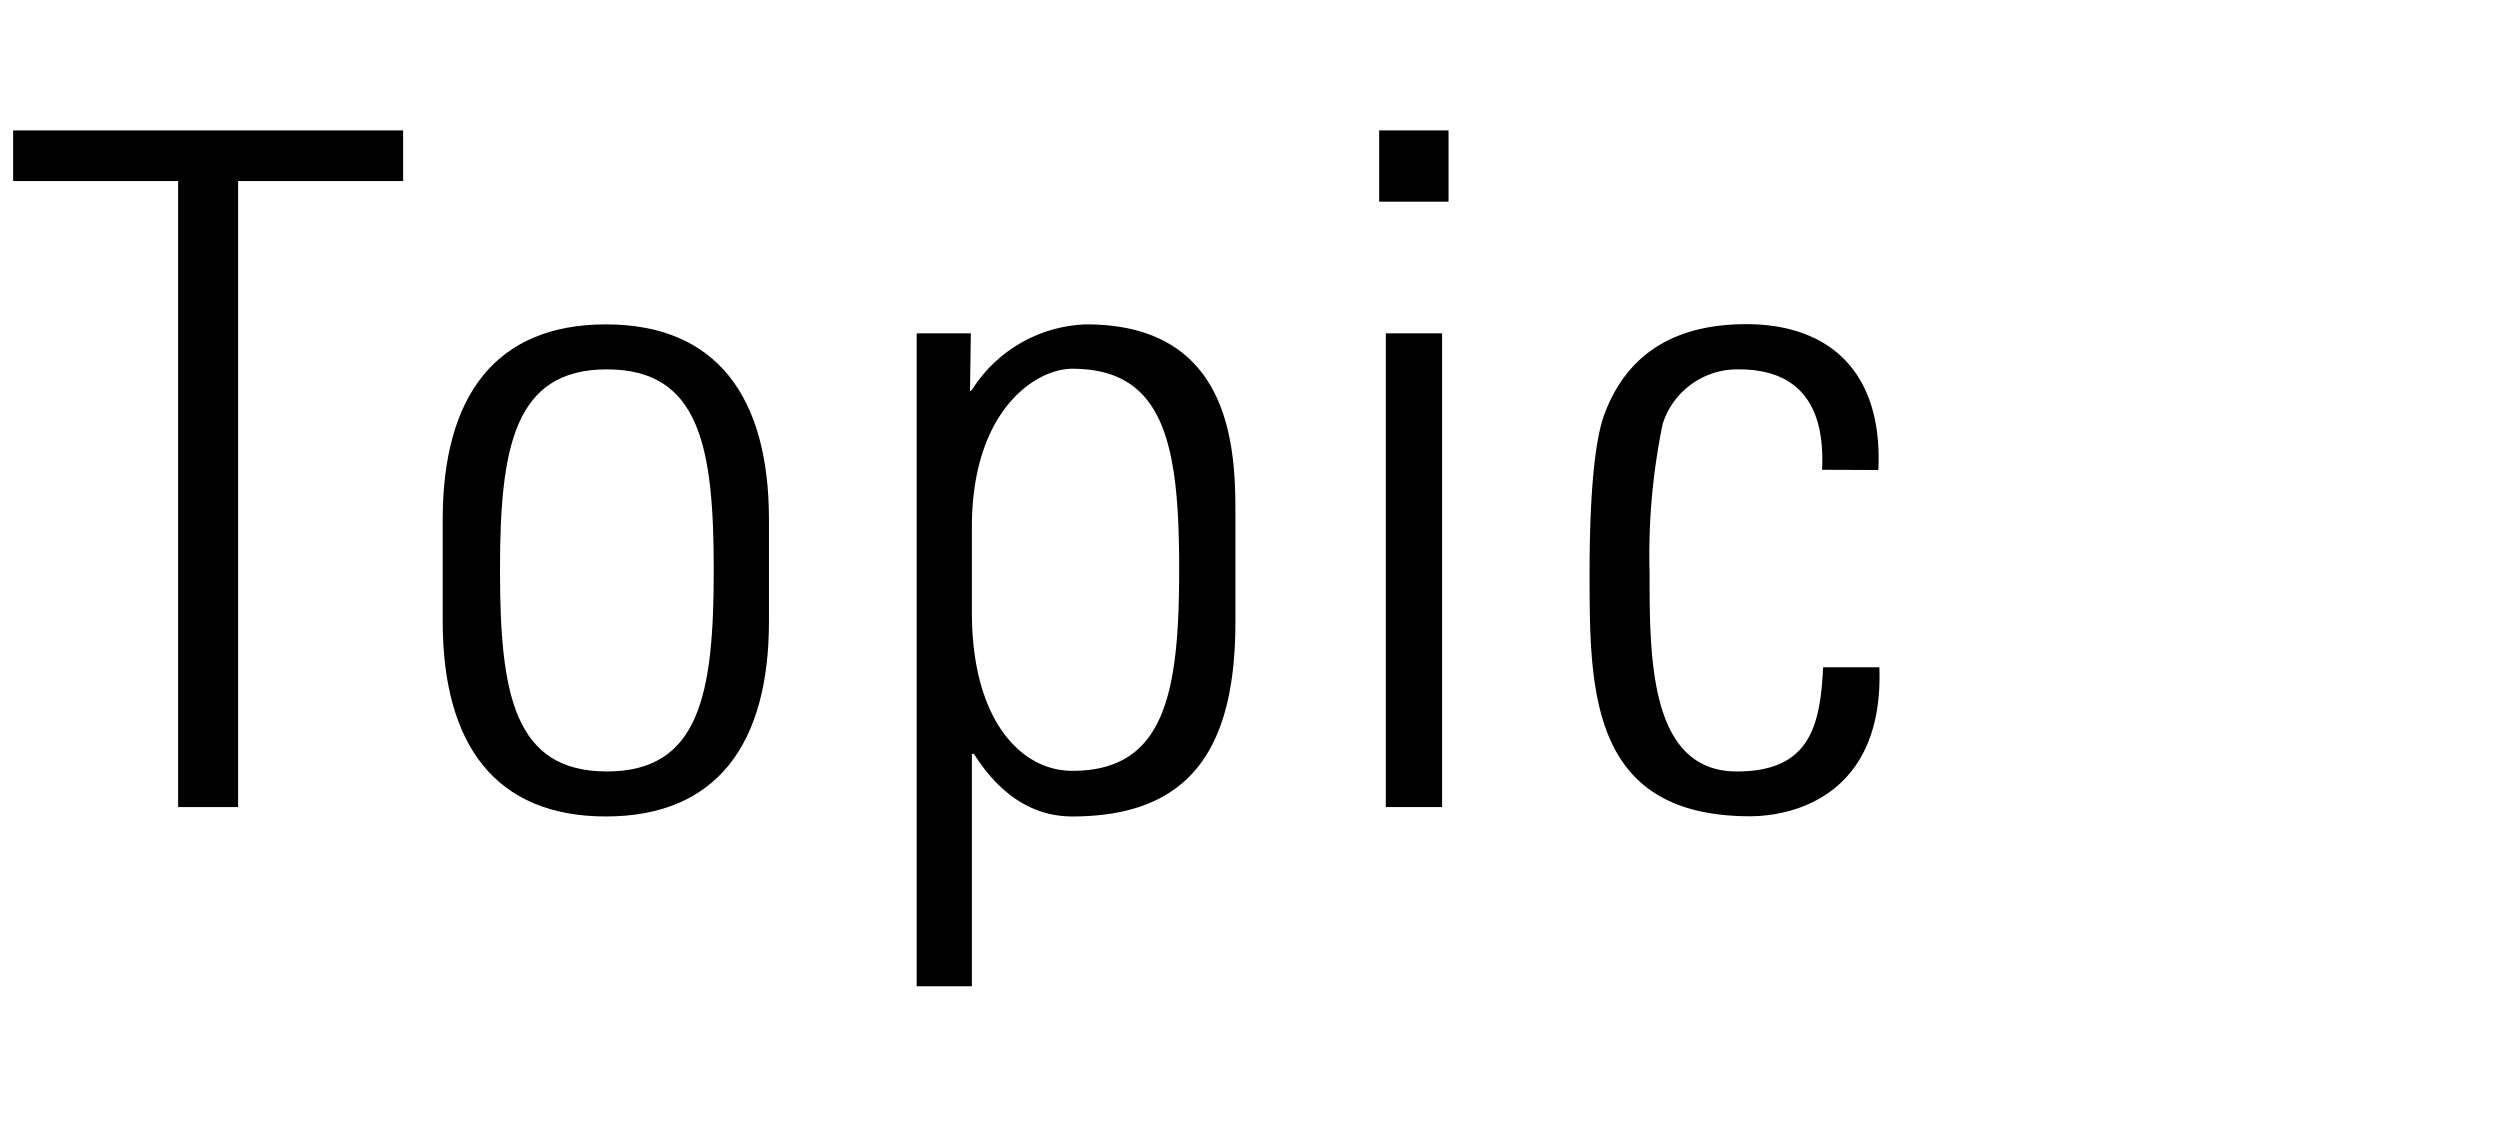 <svg id="base" xmlns="http://www.w3.org/2000/svg" width="120" height="54" viewBox="0 0 120 54"><path d="M8.55,8.69H.63V6.26H19.35V8.69H11.43V38.74H8.55Z"/><path d="M21.25,29.83v-4.9c0-5.89,2.52-9.36,7.83-9.36s7.83,3.47,7.83,9.36v4.9c0,5.9-2.52,9.36-7.83,9.36S21.25,35.73,21.25,29.83ZM24,27.36c0,5.94.67,9.67,5.13,9.67s5.13-3.73,5.13-9.67-.68-9.63-5.13-9.63S24,21.47,24,27.36Z"/><path d="M46.56,18.77l.09-.05a6.74,6.74,0,0,1,5.49-3.15c7.11,0,7.16,6.21,7.16,9.18v5.08c0,5.9-2,9.36-7.83,9.36-1.67,0-3.33-.81-4.72-3l-.1,0V47.34H44V16h2.6Zm.09,10.62C46.65,34.56,49,37,51.47,37c4.45,0,5.13-3.73,5.13-9.67s-.68-9.63-5.13-9.63c-1.76,0-4.82,2-4.82,7.6Z"/><path d="M66.2,9.68V6.26h3.33V9.68Zm.32,29.06V16h2.7V38.74Z"/><path d="M87.46,22.55c.14-2.84-.9-4.82-4-4.82a3.76,3.76,0,0,0-3.65,2.61,31.14,31.14,0,0,0-.63,7.16c0,4.09,0,9.53,4.19,9.53,3.55,0,4-2.25,4.14-5h2.7c.22,6.12-4.1,7.15-6.21,7.15-7.7,0-7.7-6.07-7.7-11.69,0-2.25.09-5.81.68-7.52,1.17-3.24,3.73-4.41,6.84-4.41,3.91,0,6.57,2.21,6.34,7Z"/></svg>